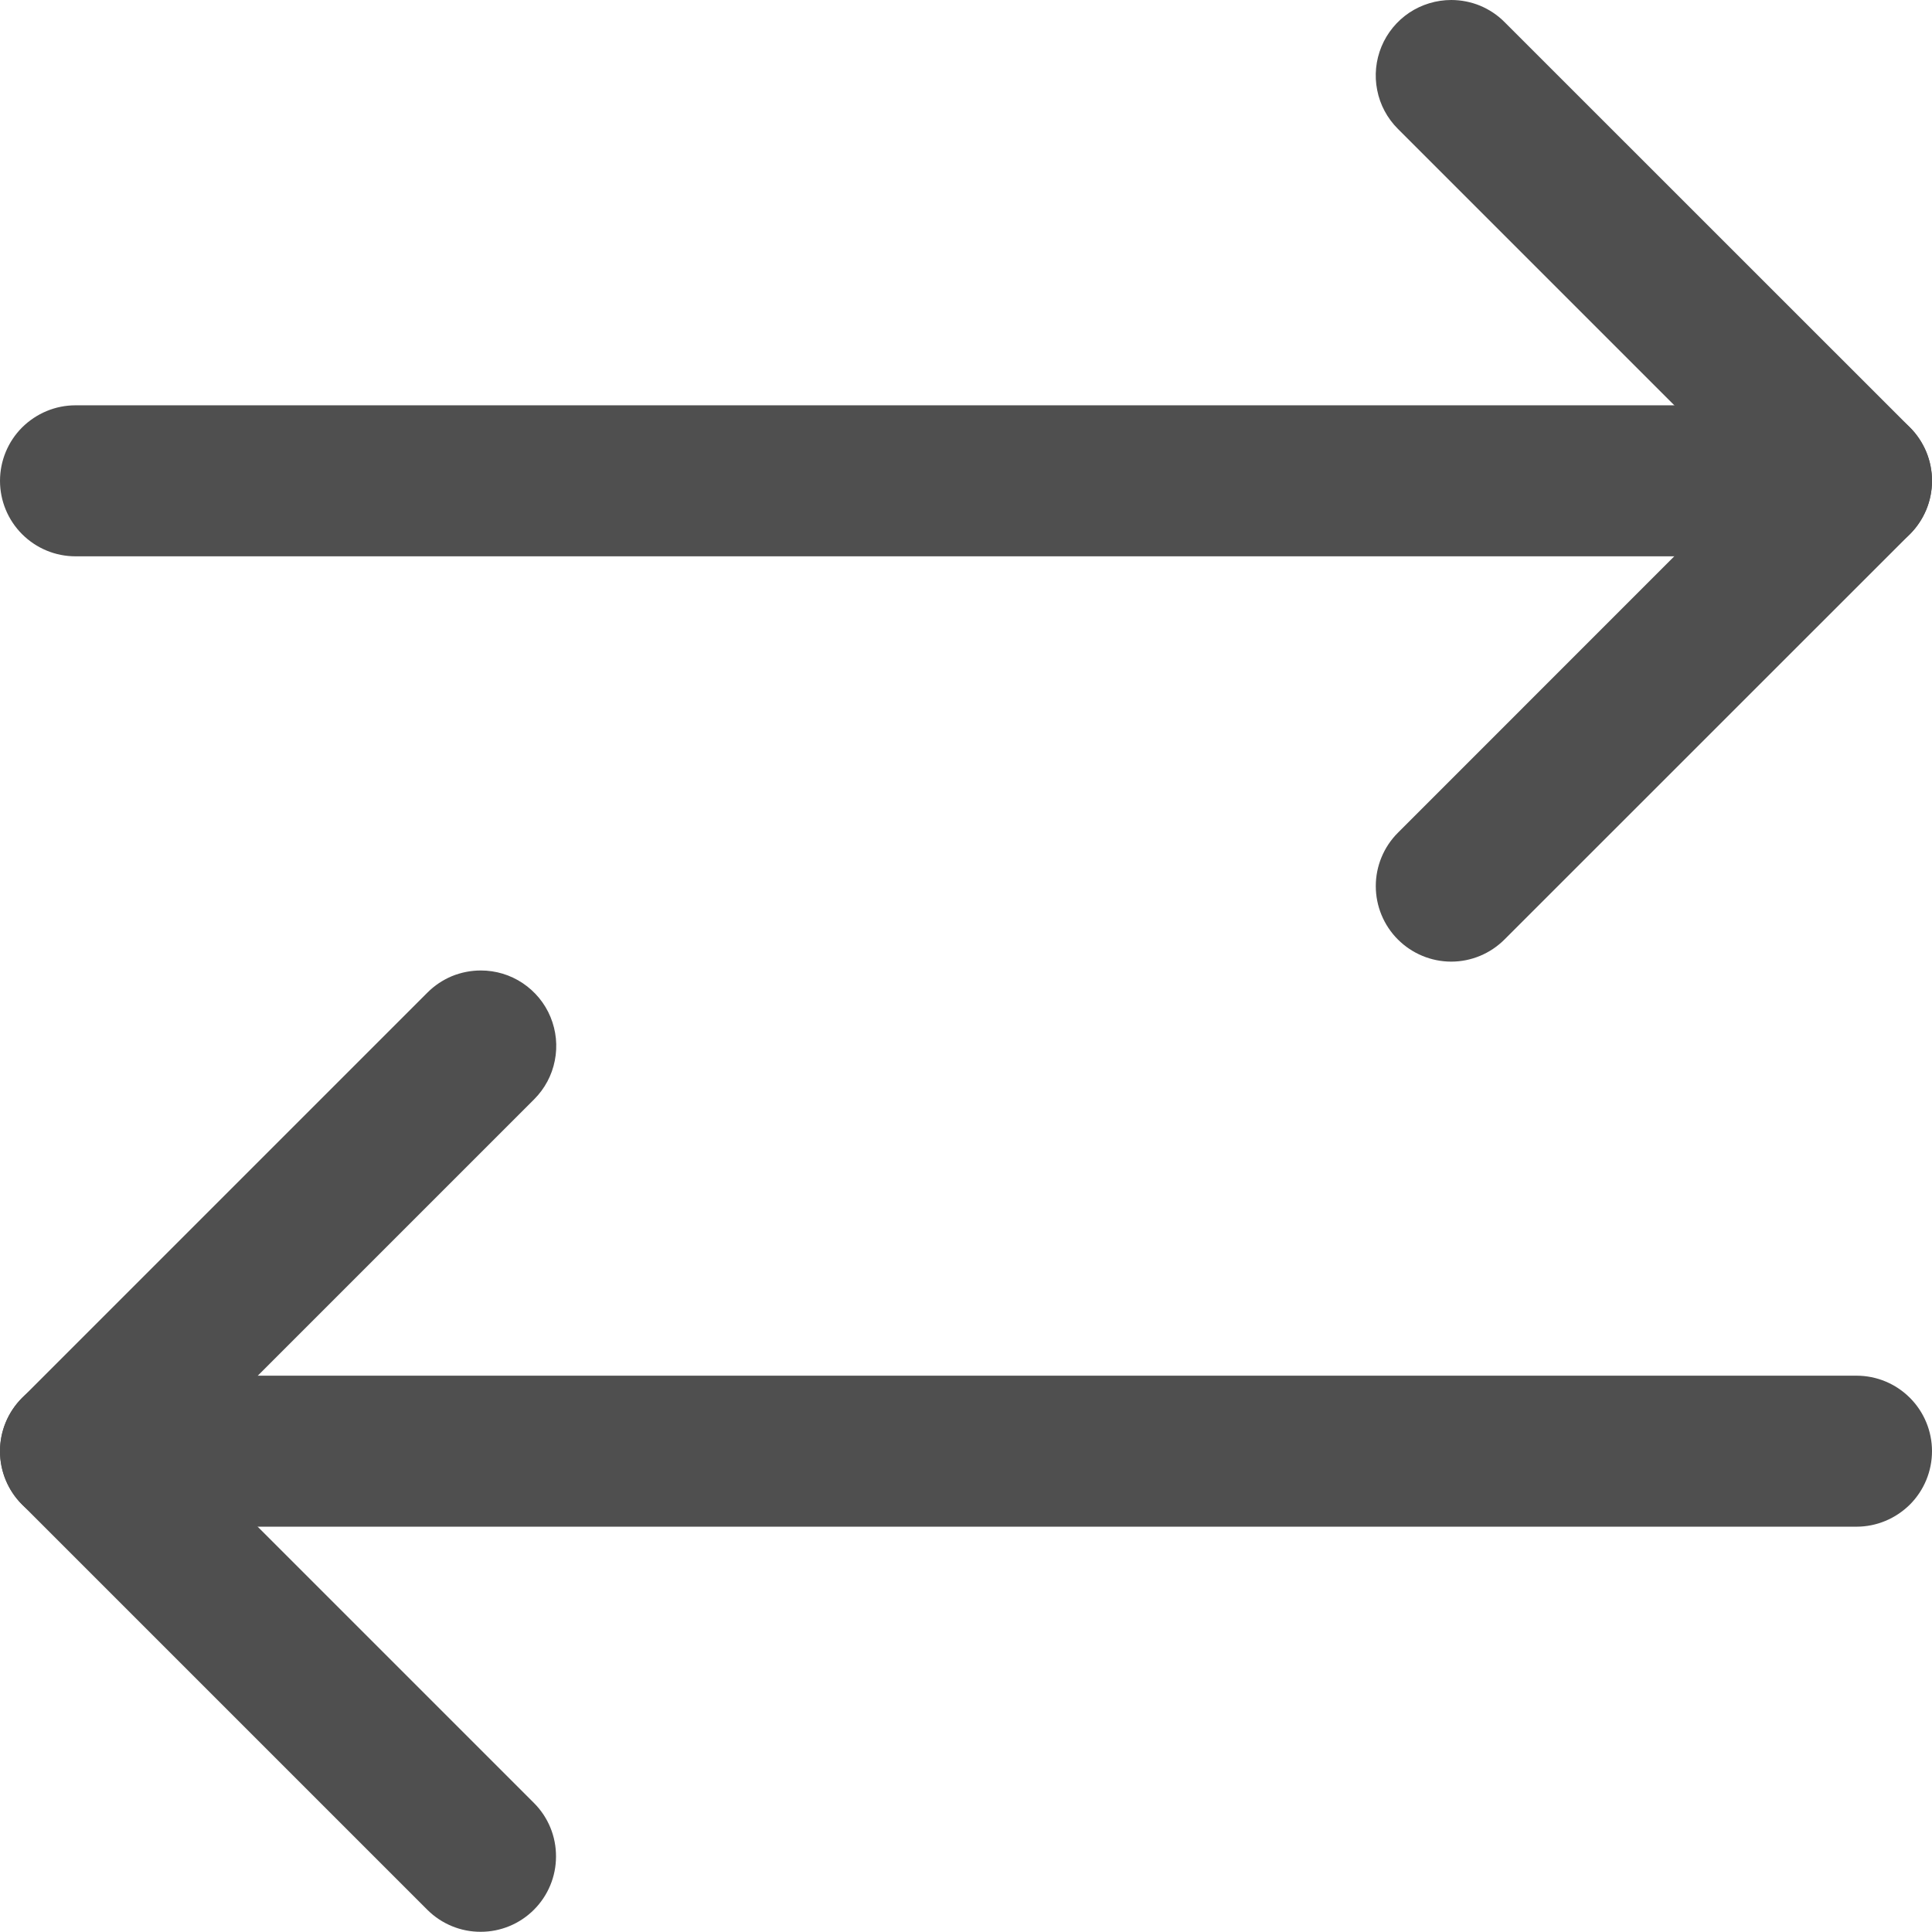 <?xml version="1.0" encoding="UTF-8"?>
<svg xmlns="http://www.w3.org/2000/svg" width="19" height="19" viewBox="0 0 19 19" fill="none">
  <path d="M2.85778e-05 14.271C2.85864e-05 14.075 0.078 13.886 0.217 13.747C0.357 13.607 0.545 13.529 0.742 13.529L18.258 13.529C18.455 13.529 18.643 13.607 18.783 13.747C18.922 13.886 19 14.075 19 14.271C19 14.468 18.922 14.657 18.783 14.796C18.643 14.935 18.455 15.014 18.258 15.014L0.742 15.014C0.545 15.014 0.357 14.935 0.217 14.796C0.078 14.657 2.85692e-05 14.468 2.85778e-05 14.271Z" fill="#4F4F4F"></path>
  <path d="M4.729 9.544C4.875 9.544 5.019 9.587 5.141 9.669C5.263 9.751 5.358 9.866 5.414 10.002C5.47 10.138 5.485 10.287 5.456 10.431C5.428 10.575 5.357 10.707 5.253 10.811L1.792 14.272L5.253 17.733C5.392 17.873 5.469 18.061 5.468 18.258C5.468 18.454 5.39 18.642 5.251 18.781C5.112 18.92 4.924 18.998 4.728 18.998C4.532 18.999 4.343 18.921 4.204 18.783L0.218 14.797C0.078 14.658 0 14.469 0 14.272C0 14.075 0.078 13.887 0.218 13.747L4.204 9.761C4.273 9.692 4.354 9.638 4.444 9.6C4.535 9.563 4.631 9.544 4.729 9.544Z" fill="#4F4F4F"></path>
  <path d="M2.85778e-05 4.729C2.85864e-05 4.532 0.078 4.343 0.217 4.204C0.357 4.065 0.545 3.986 0.742 3.986L18.258 3.986C18.455 3.986 18.643 4.065 18.783 4.204C18.922 4.343 19 4.532 19 4.729C19 4.925 18.922 5.114 18.783 5.253C18.643 5.393 18.455 5.471 18.258 5.471L0.742 5.471C0.545 5.471 0.357 5.393 0.217 5.253C0.078 5.114 2.85692e-05 4.925 2.85778e-05 4.729Z" fill="#4F4F4F"></path>
  <path d="M14.272 4.84114e-07C14.369 -0 14.466 0.019 14.556 0.056C14.646 0.094 14.728 0.148 14.796 0.217L18.783 4.203C18.852 4.272 18.906 4.354 18.944 4.444C18.981 4.534 19 4.631 19 4.728C19 4.826 18.981 4.922 18.944 5.012C18.906 5.102 18.852 5.184 18.783 5.253L14.796 9.239C14.657 9.378 14.469 9.457 14.272 9.457C14.075 9.457 13.886 9.378 13.747 9.239C13.608 9.1 13.53 8.911 13.53 8.714C13.53 8.518 13.608 8.329 13.747 8.19L17.208 4.728L13.747 1.267C13.643 1.163 13.572 1.031 13.544 0.887C13.515 0.743 13.53 0.594 13.586 0.458C13.642 0.323 13.737 0.207 13.859 0.125C13.981 0.044 14.125 -4.87171e-06 14.272 4.84114e-07Z" fill="#4F4F4F"></path>
</svg>
